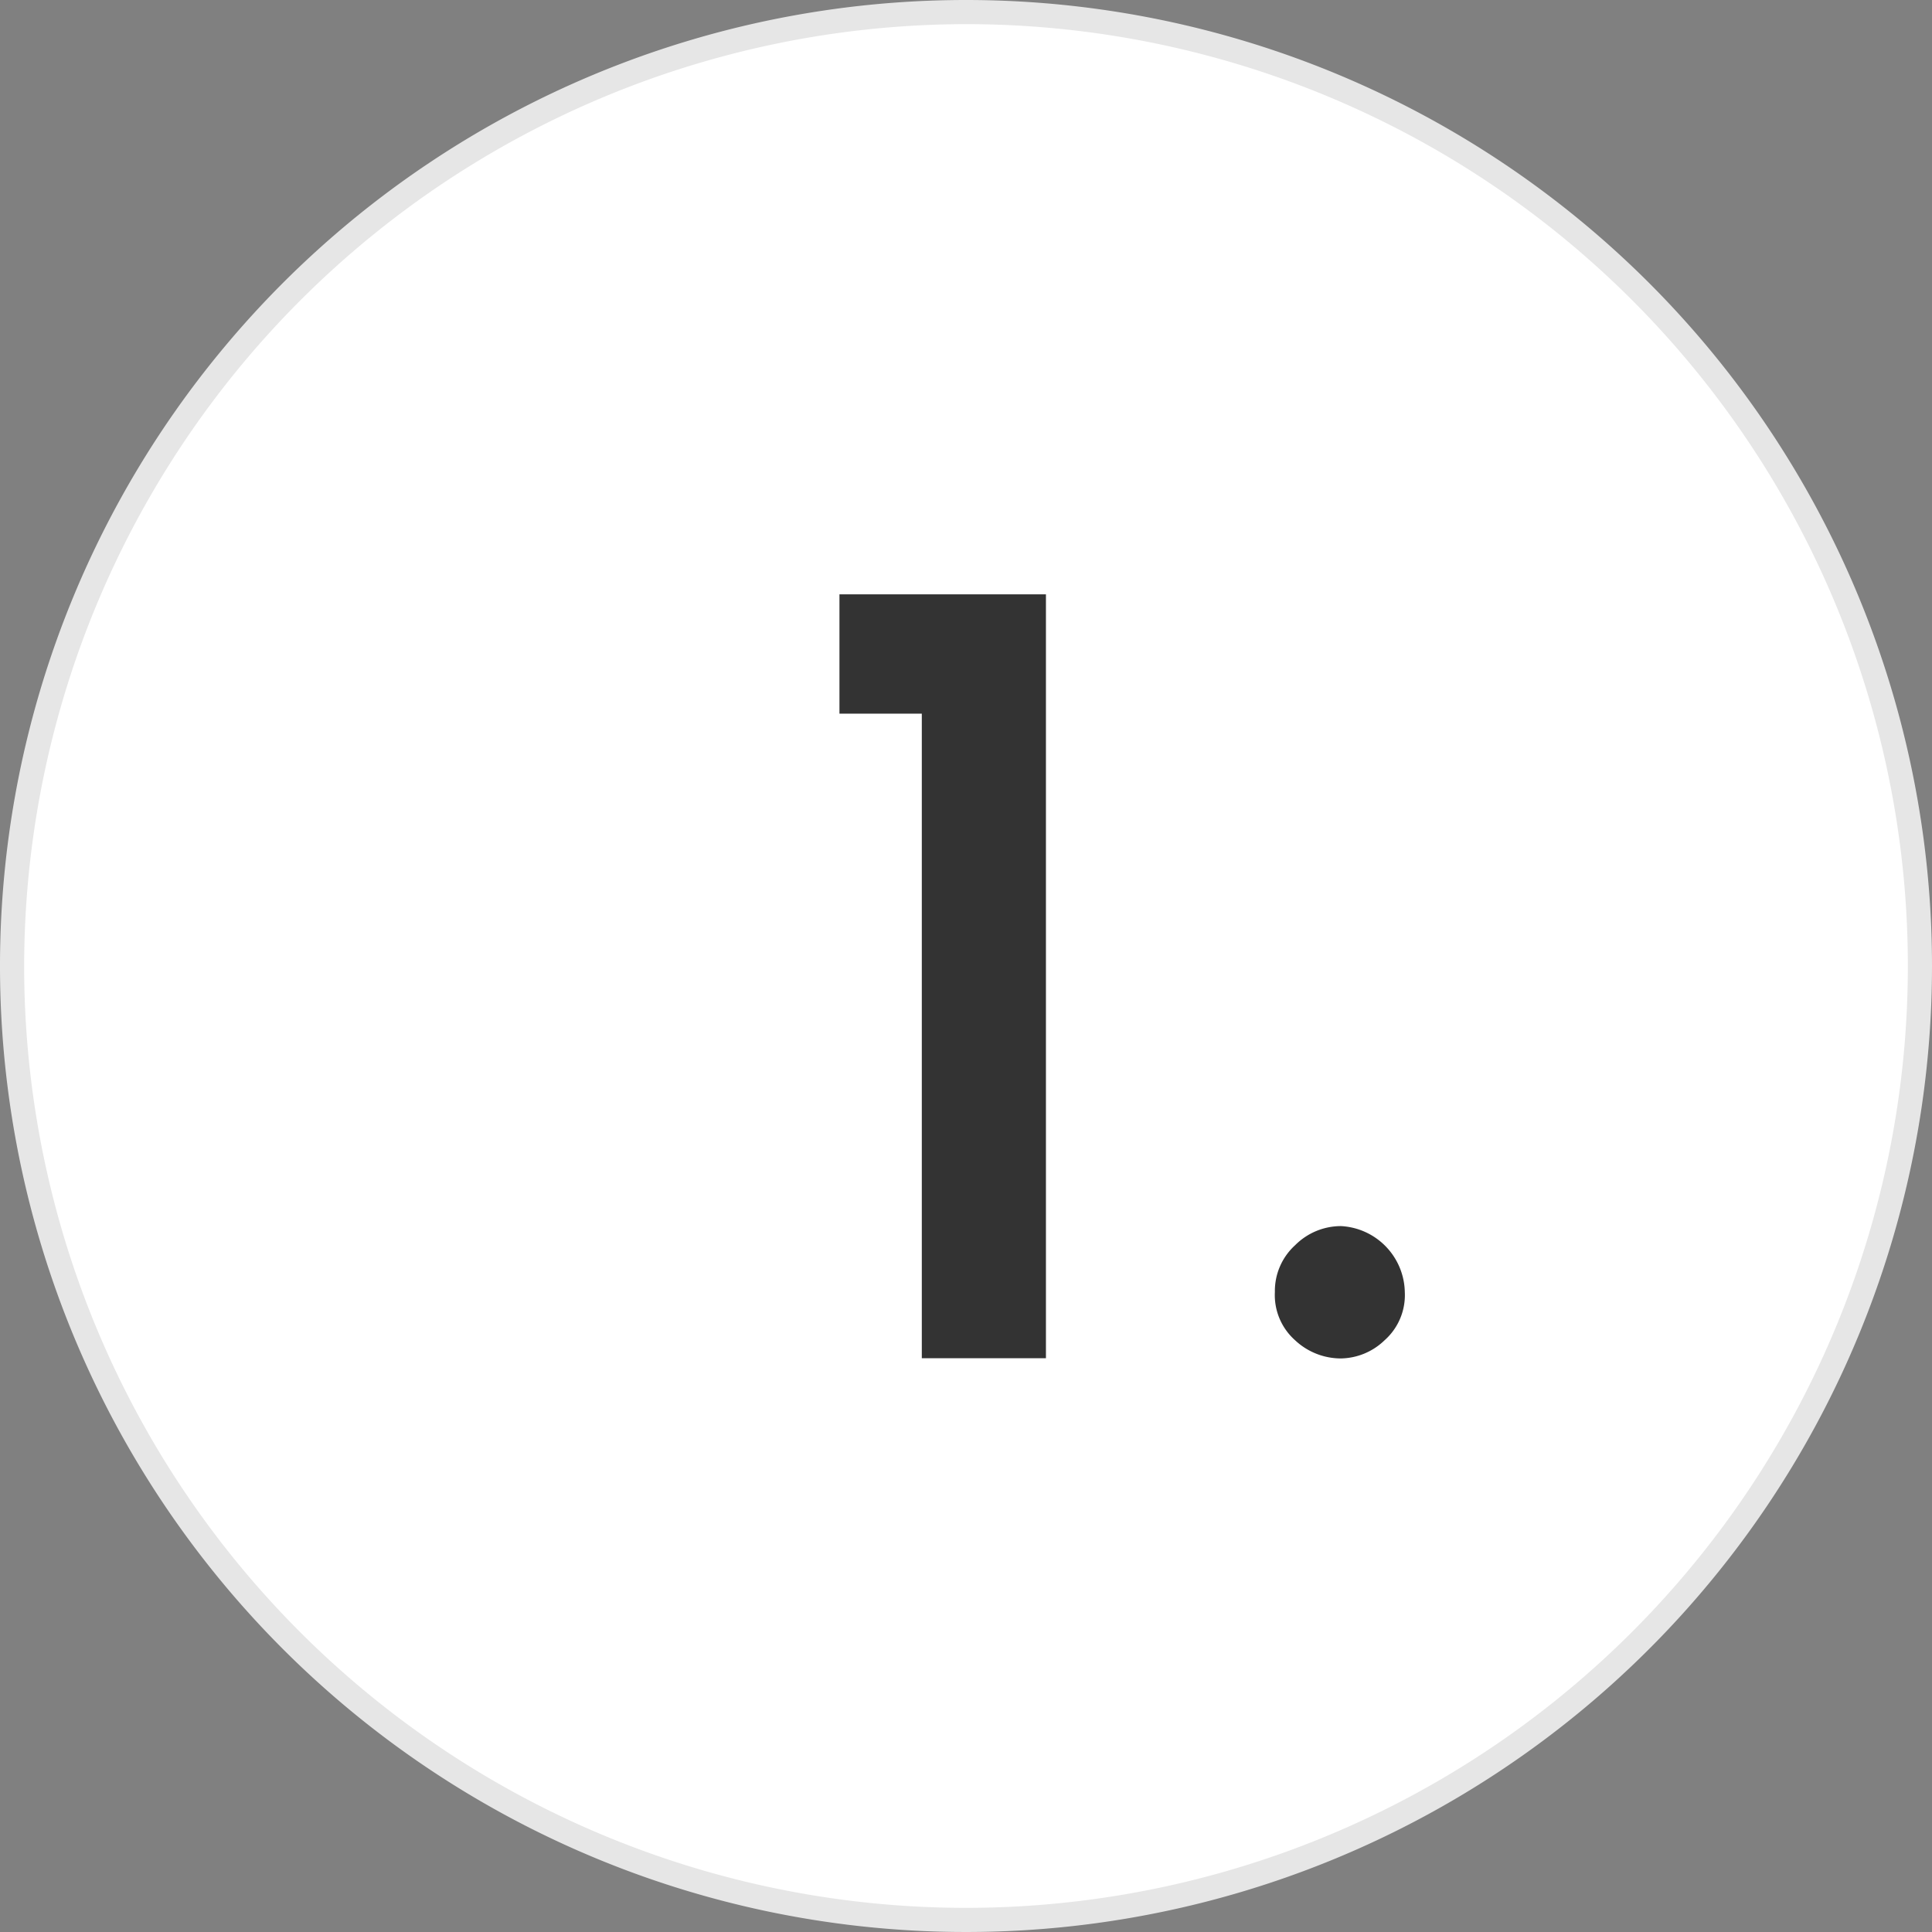 <svg xmlns="http://www.w3.org/2000/svg" viewBox="0 0 80 80"><rect x="0" y="0" width="80" height="80" fill="#808080" stroke="none"/><defs><style>.cls-3{fill:#333}</style></defs><g id="レイヤー_2" data-name="レイヤー 2"><g id="オブジェクト"><circle cx="40" cy="40" r="39.5" fill="#fff"/><path d="M40 1A39 39 0 111 40 39.05 39.05 0 0140 1m0-1a40 40 0 1040 40A40 40 0 0040 0z" fill="#e6e6e6"/><path class="cls-3" d="M34.76 24.61h8.55v31.63h-5.14V29.55h-3.41zM53.63 51.56a2.68 2.68 0 011.9-.79 2.79 2.79 0 012.64 2.73 2.5 2.5 0 01-.84 2 2.66 2.66 0 01-1.8.75 2.77 2.77 0 01-1.9-.75 2.5 2.5 0 01-.84-2 2.56 2.56 0 01.84-1.94z"/></g></g></svg>